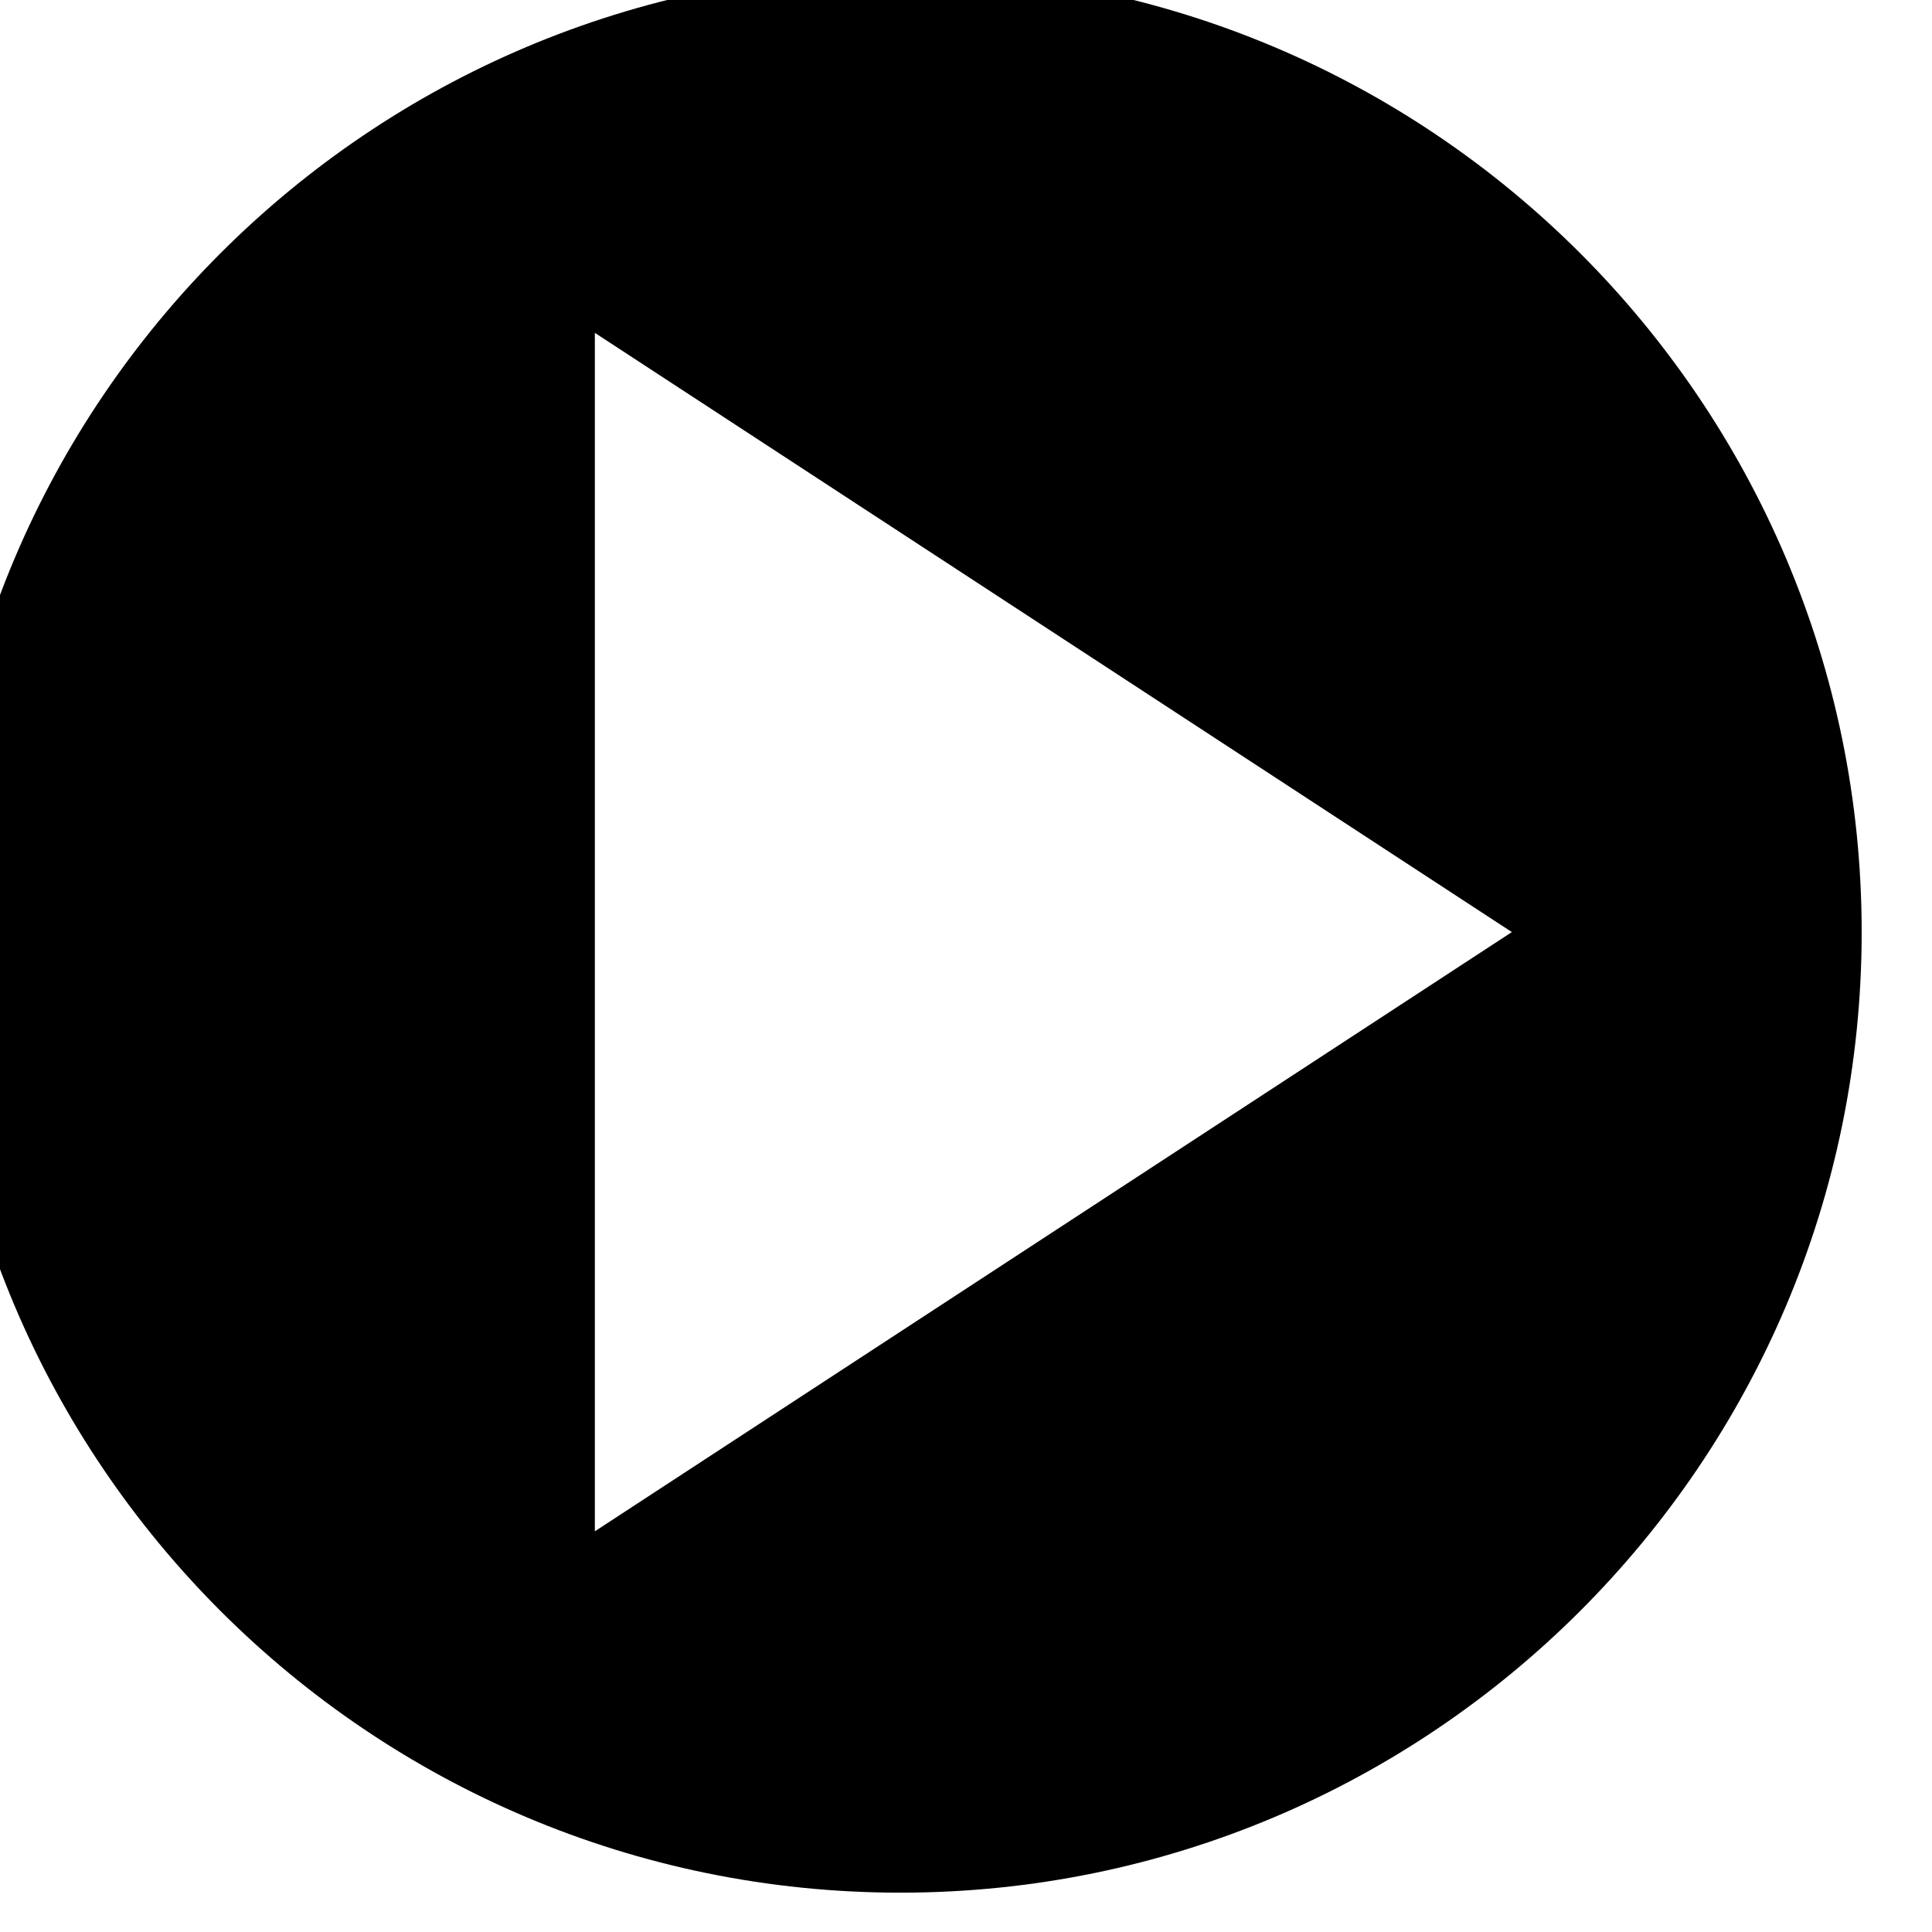 <?xml version="1.0" encoding="UTF-8" standalone="no"?>
<!DOCTYPE svg PUBLIC "-//W3C//DTD SVG 1.1//EN" "http://www.w3.org/Graphics/SVG/1.1/DTD/svg11.dtd">
<svg width="100%" height="100%" viewBox="0 0 240 240" version="1.1" xmlns="http://www.w3.org/2000/svg" xmlns:xlink="http://www.w3.org/1999/xlink" xml:space="preserve" xmlns:serif="http://www.serif.com/" style="fill-rule:evenodd;clip-rule:evenodd;stroke-linejoin:round;stroke-miterlimit:2;">
    <g transform="matrix(1,0,0,1,-7049.78,-1991.72)">
        <g transform="matrix(2.485,1.37574e-15,-5.06931e-16,4.142,5016.98,0)">
            <g transform="matrix(0.402,-1.33656e-16,4.92494e-17,0.241,-2019.03,6.70547e-13)">
                <path d="M7169.32,1991.72C7235.29,1991.72 7288.86,2045.29 7288.86,2111.26C7288.86,2177.24 7235.29,2230.8 7169.32,2230.8C7103.34,2230.8 7049.78,2177.24 7049.78,2111.26C7049.78,2045.29 7103.34,1991.72 7169.32,1991.72ZM7245.36,2111.26L7131.33,2036.69L7131.33,2185.83L7245.36,2111.26Z"/>
            </g>
        </g>
    </g>
</svg>
